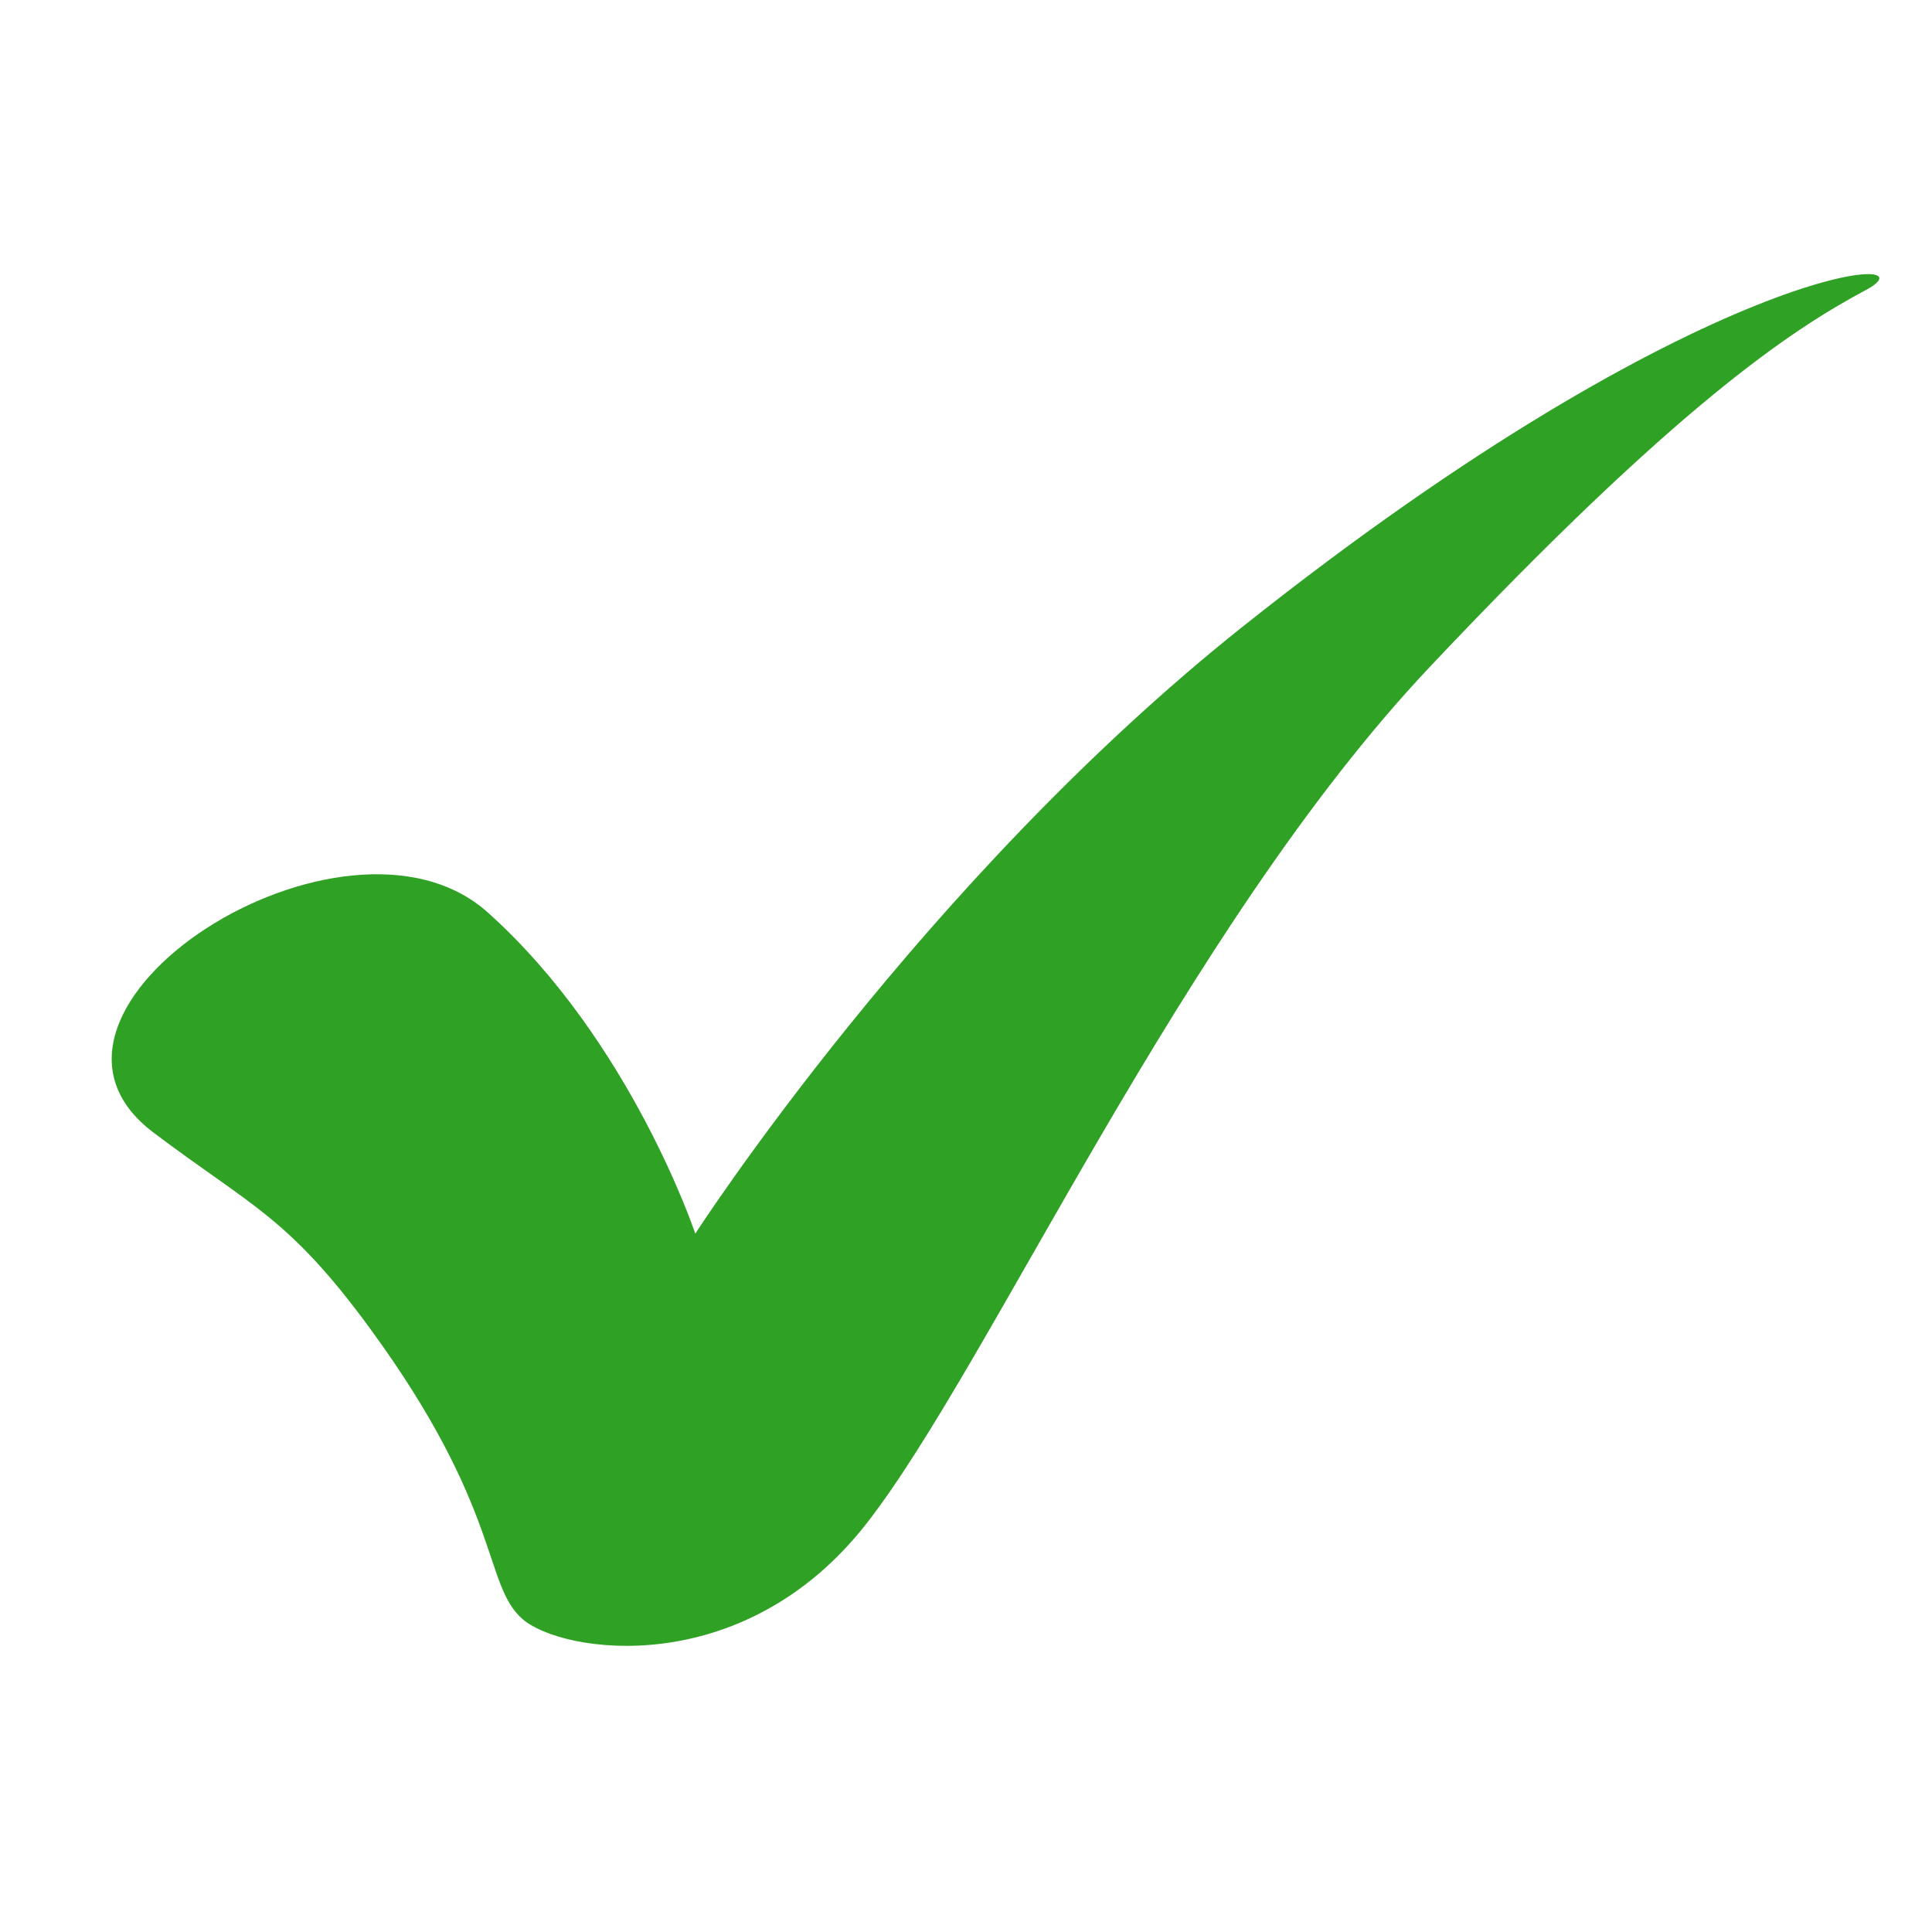 <svg xmlns="http://www.w3.org/2000/svg" xmlns:xlink="http://www.w3.org/1999/xlink" width="1080" viewBox="0 0 810 810" height="1080" preserveAspectRatio="xMidYMid meet"><rect x="-81" width="972" fill="#ffffff" y="-81" height="972" fill-opacity="1"></rect><rect x="-81" width="972" fill="#ffffff" y="-81" height="972" fill-opacity="1"></rect><path fill="#2fa124" d="M 64.238 474.746 C 105.07 505.617 120.664 509.961 154.836 556.562 C 210.688 632.738 202.461 664.273 219.031 678.773 C 235.602 693.273 311.527 705.008 363.293 638.742 C 415.059 572.48 495.824 389.477 599.363 279.699 C 702.902 169.922 751.215 138.156 782.281 121.59 C 813.348 105.023 714.922 108.543 521.363 262.434 C 386.762 369.457 291.504 517.211 291.504 517.211 C 291.504 517.211 264.586 436.41 204.535 382.574 C 144.484 328.742 -3.566 423.48 64.238 474.746 Z M 64.238 474.746 " fill-opacity="1" fill-rule="nonzero"></path></svg>